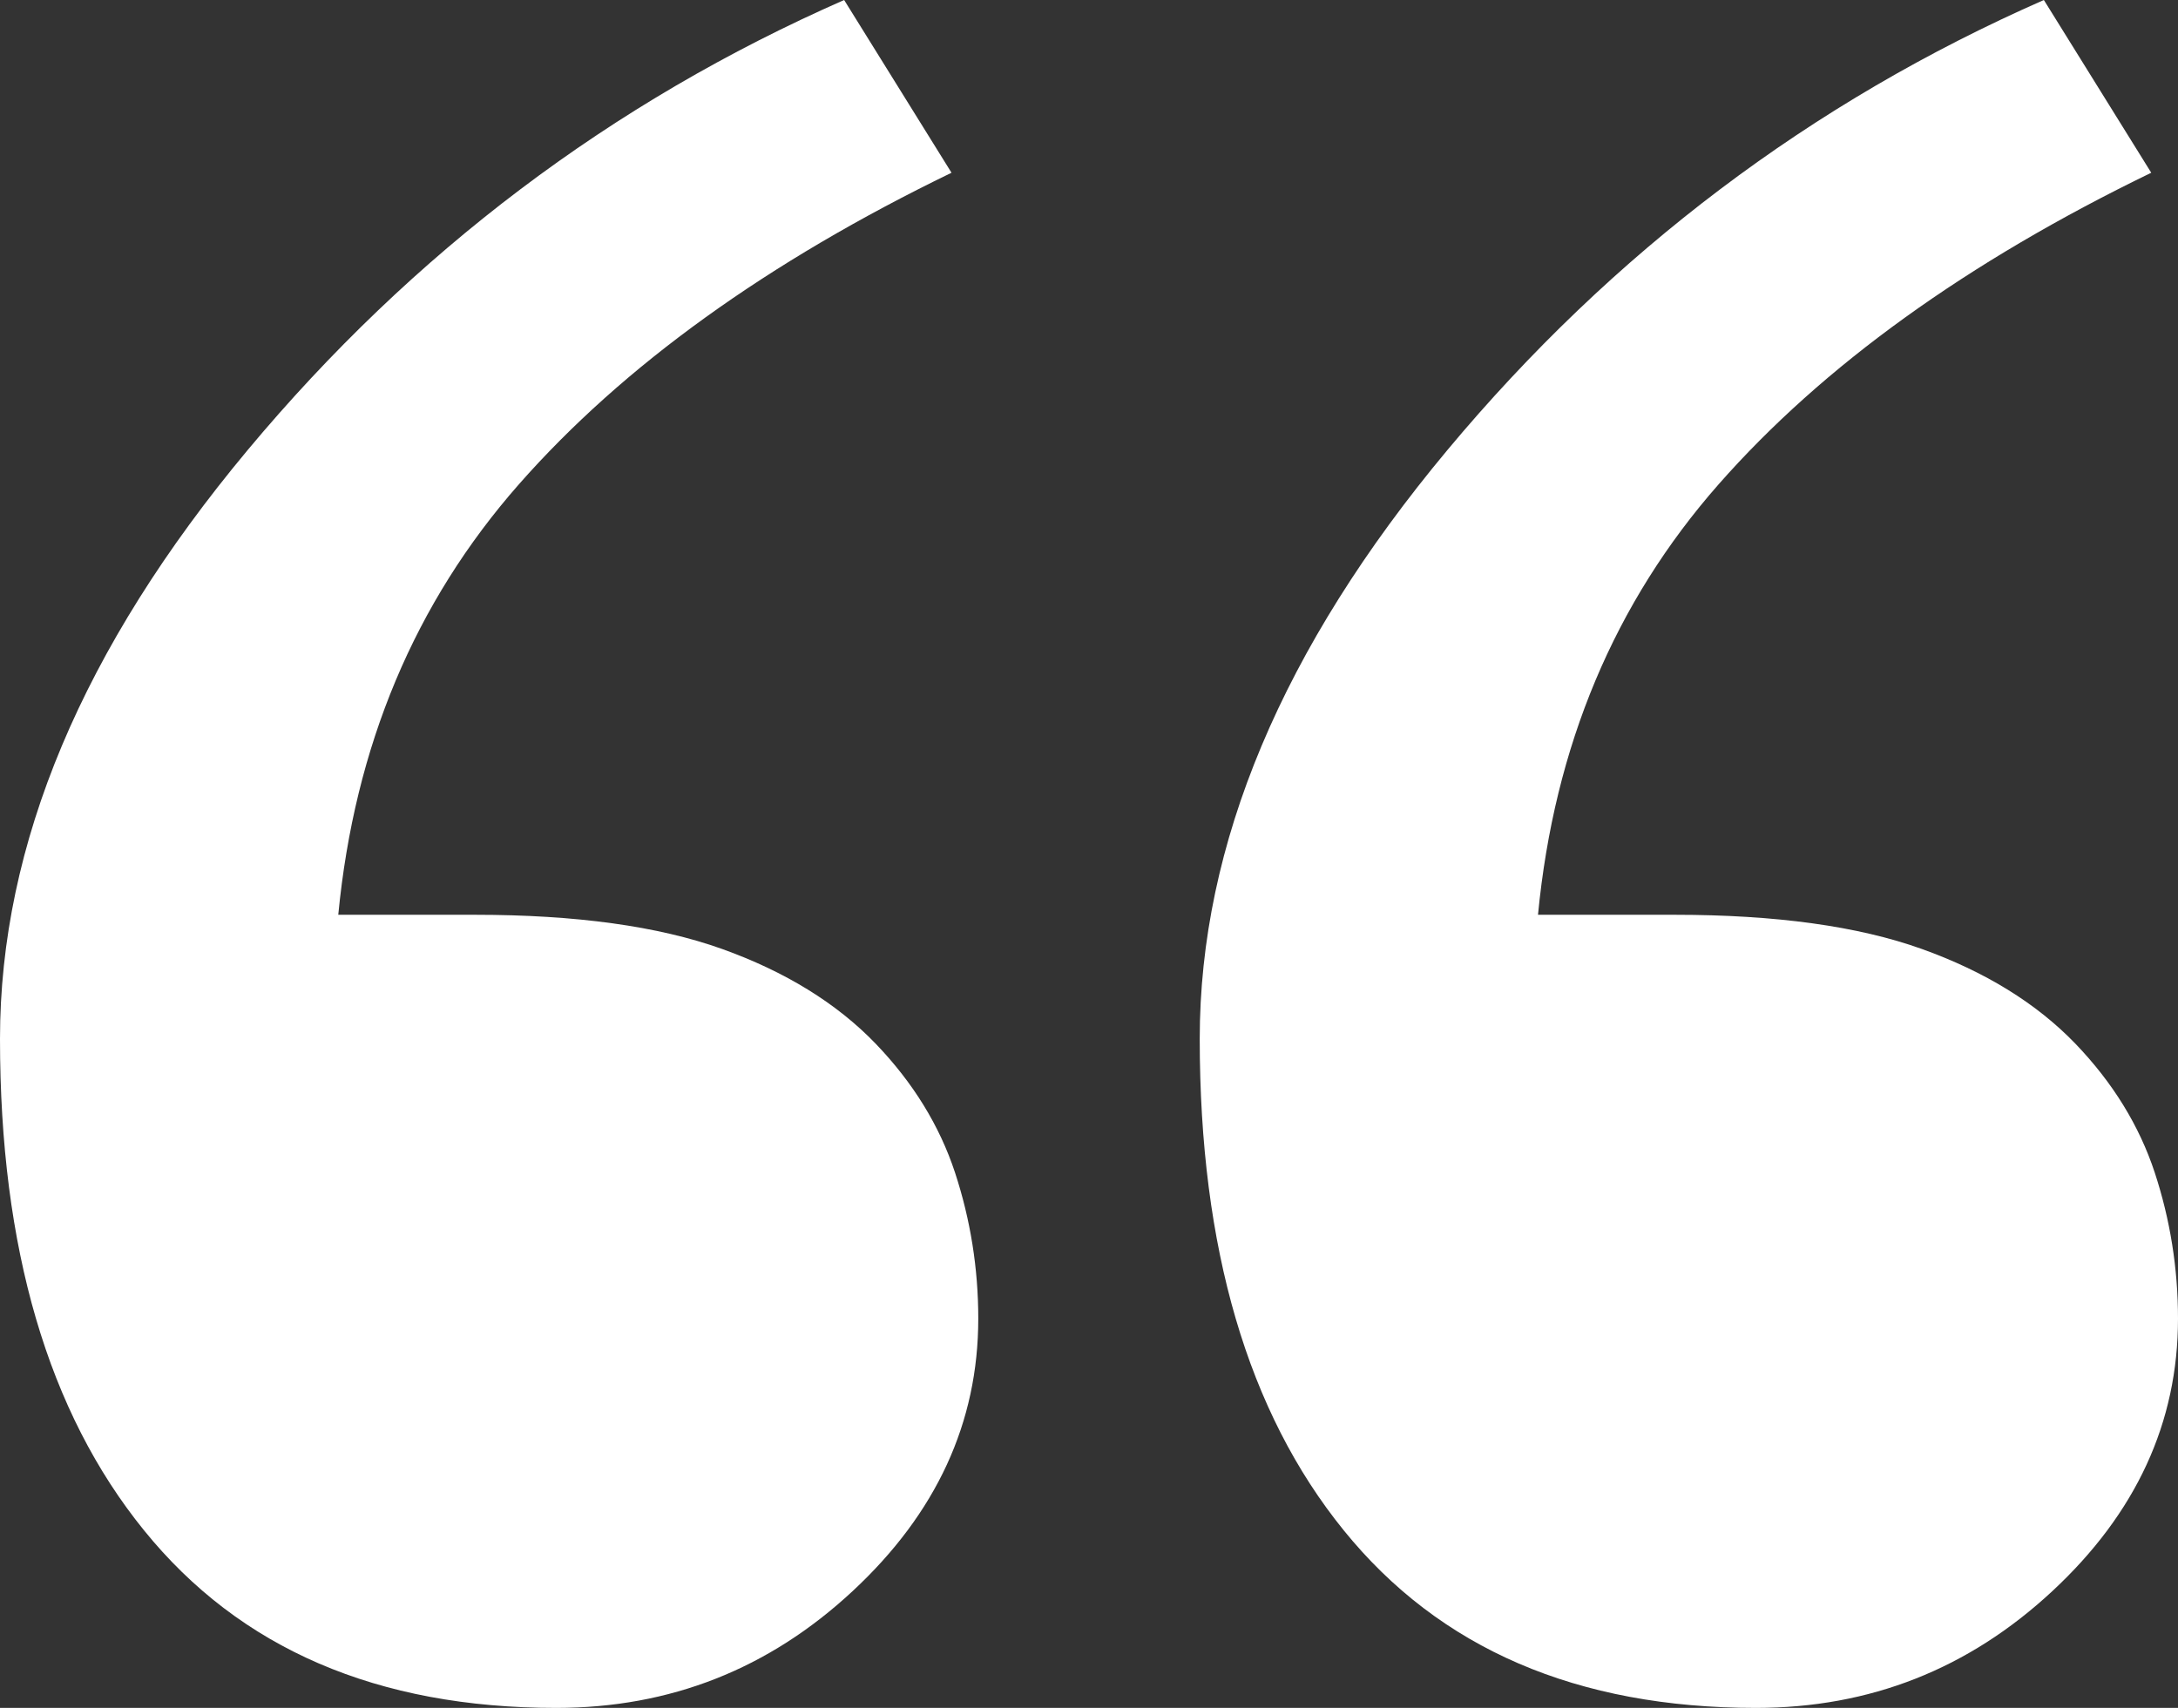<!-- Generator: Adobe Illustrator 19.2.1, SVG Export Plug-In  -->
<svg version="1.1"
	 xmlns="http://www.w3.org/2000/svg" xmlns:xlink="http://www.w3.org/1999/xlink" xmlns:a="http://ns.adobe.com/AdobeSVGViewerExtensions/3.0/"
	 x="0px" y="0px" width="70.162px" height="55.032px" viewBox="0 0 70.162 55.032"
	 style="enable-background:new 0 0 70.162 55.032;" xml:space="preserve">
<rect x="0" y="0" width="70.162" height="55.032" fill="#333333" stroke="none"/>
<style type="text/css">
	.st0{fill:#FFFFFF;}
</style>
<defs>
</defs>
<g>
	<path class="st0" d="M31.514,42.489c0,3.346-1.348,6.271-4.048,8.78c-2.697,2.509-5.879,3.763-9.548,3.763
		c-5.763,0-10.191-1.907-13.28-5.723C1.546,45.495,0,40.216,0,33.474c0-6.271,2.659-12.595,7.977-18.971
		C13.295,8.128,19.699,3.293,27.193,0l3.459,5.566c-5.93,2.875-10.574,6.22-13.932,10.034c-3.358,3.816-5.299,8.441-5.823,13.876
		h4.406c3.255,0,5.901,0.367,7.949,1.098c2.044,0.732,3.7,1.751,4.958,3.057c1.204,1.254,2.057,2.64,2.556,4.155
		C31.263,39.302,31.514,40.87,31.514,42.489z M70.162,42.489c0,3.346-1.348,6.271-4.048,8.78c-2.697,2.509-5.879,3.763-9.548,3.763
		c-5.763,0-10.191-1.907-13.28-5.723c-3.092-3.815-4.638-9.094-4.638-15.835c0-6.271,2.659-12.595,7.977-18.971
		C51.943,8.128,58.347,3.293,65.841,0L69.3,5.566c-5.93,2.875-10.574,6.22-13.932,10.034c-3.358,3.816-5.299,8.441-5.823,13.876
		h4.406c3.255,0,5.905,0.367,7.949,1.098c2.044,0.732,3.7,1.751,4.958,3.057c1.204,1.254,2.057,2.64,2.556,4.155
		C69.911,39.302,70.162,40.87,70.162,42.489z"/>
</g>
</svg>
